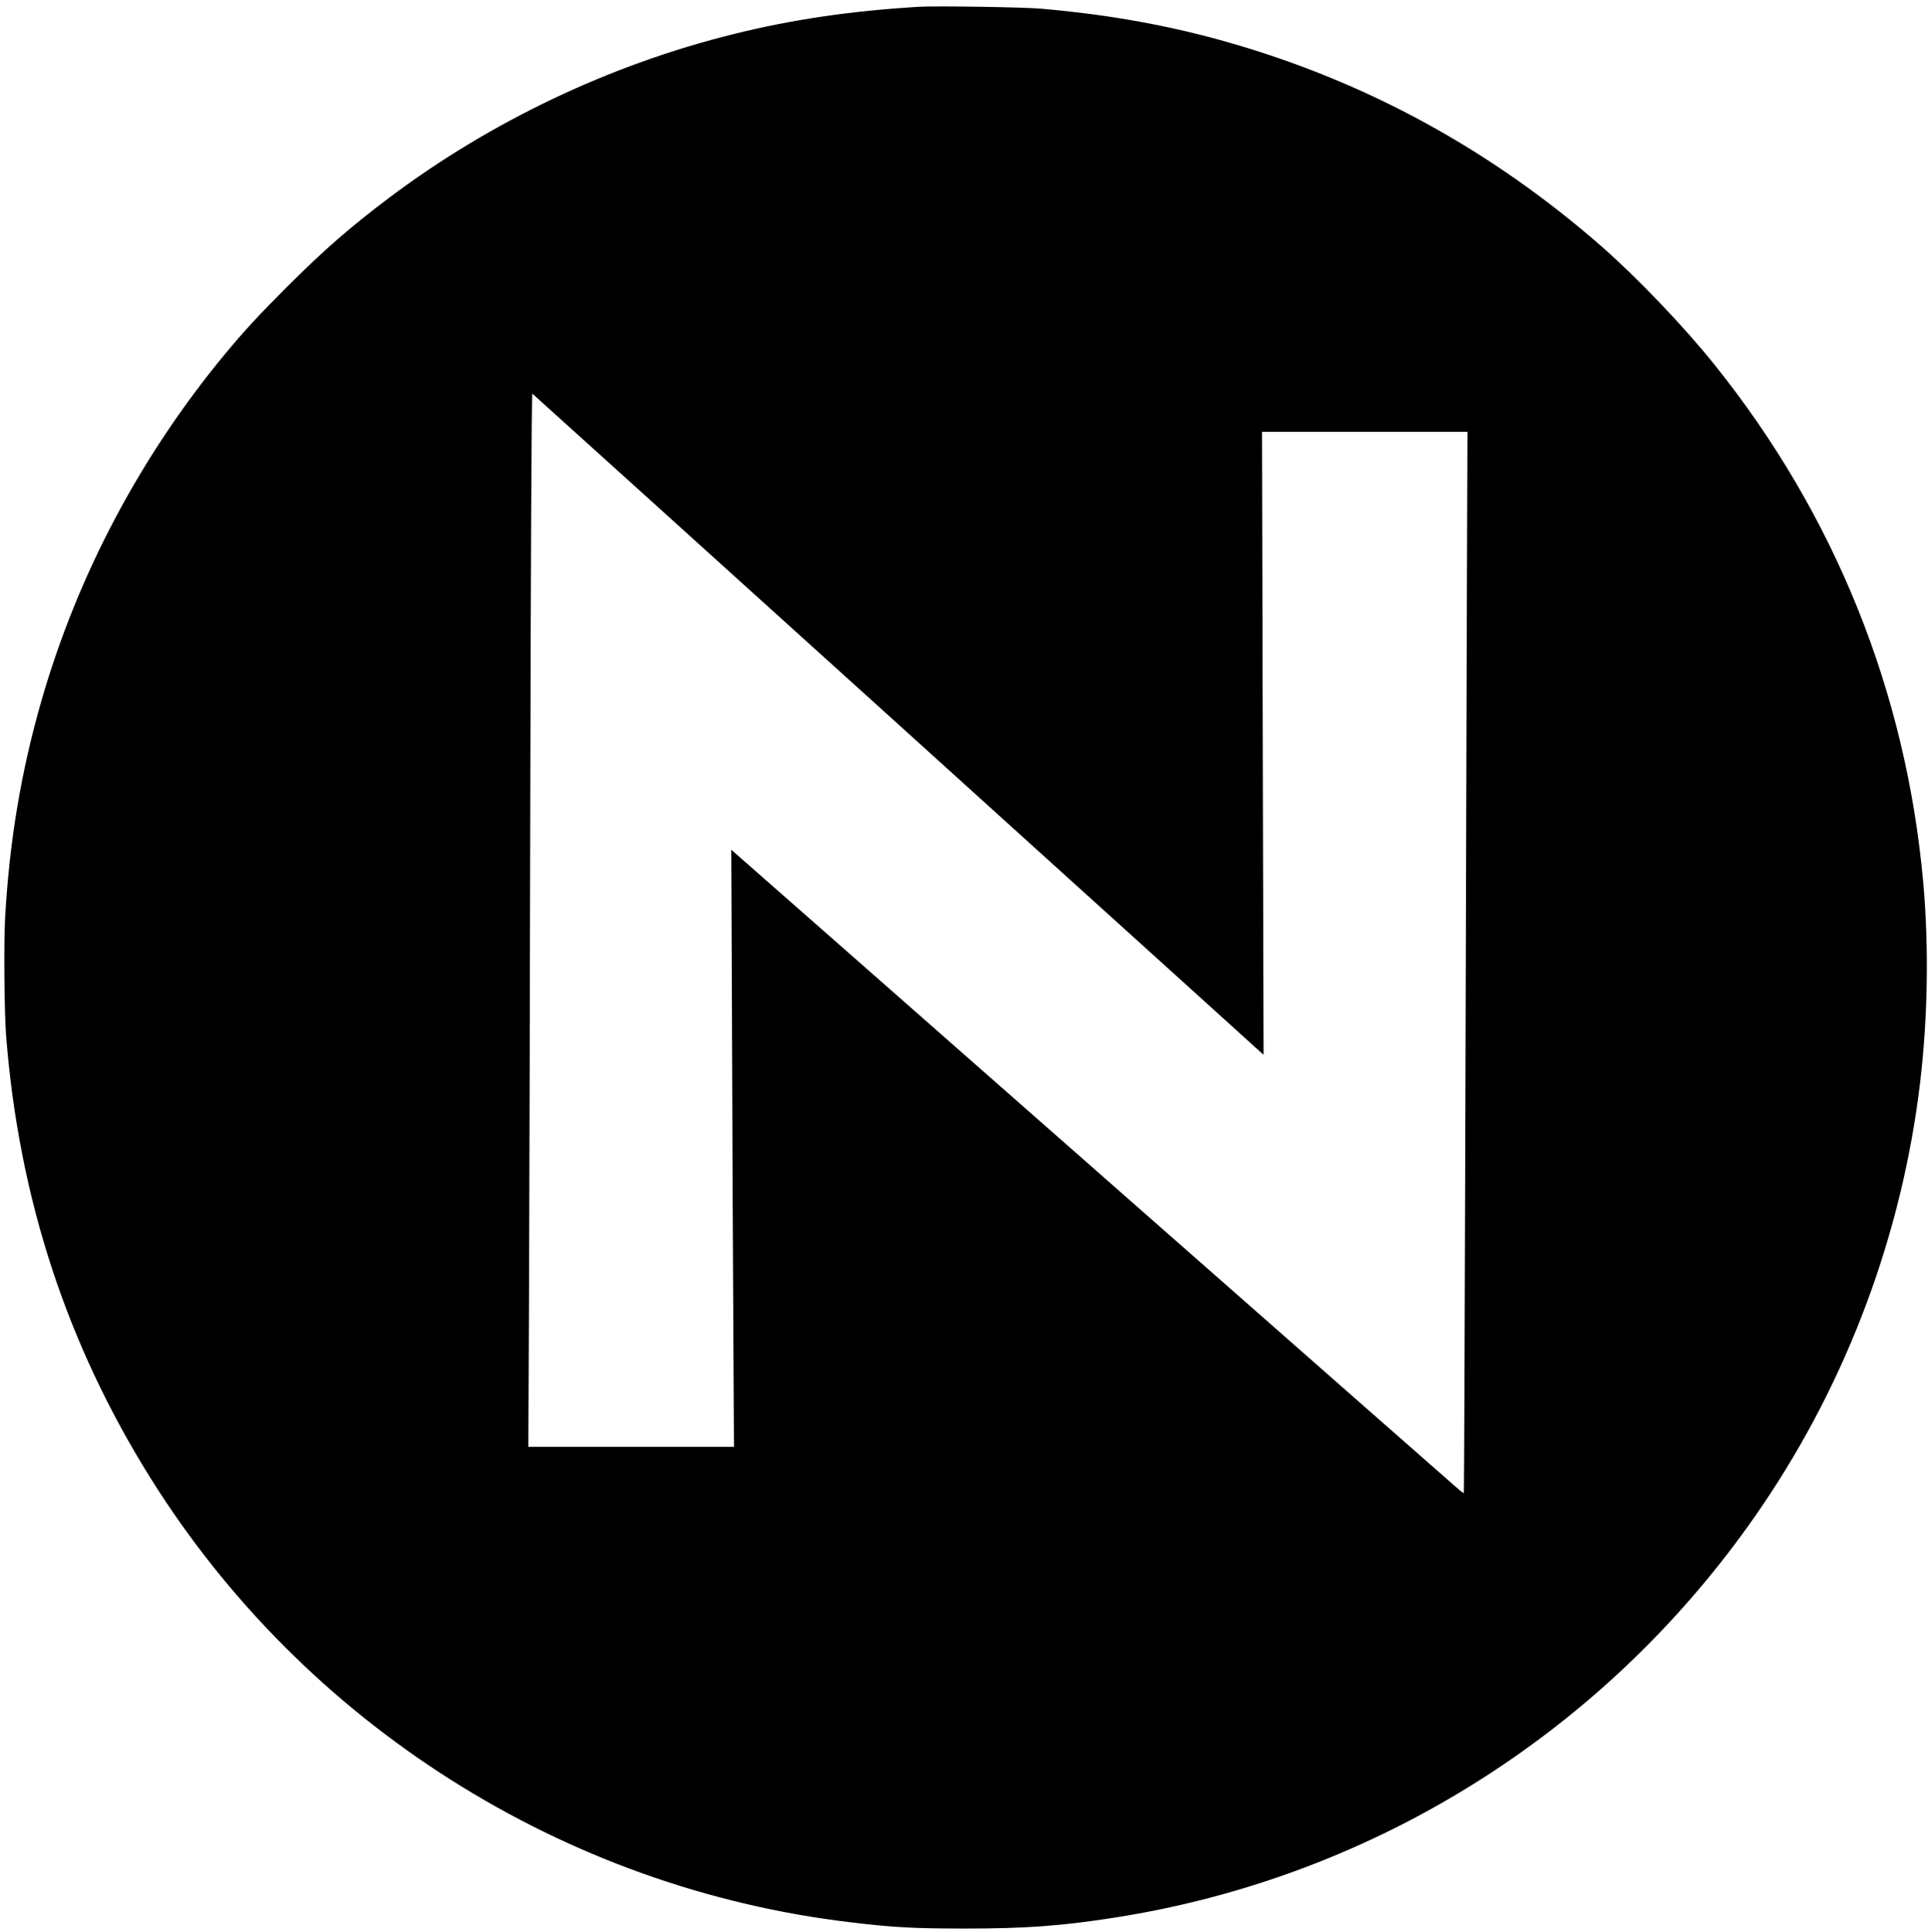 <?xml version="1.0" standalone="no"?>
<!DOCTYPE svg PUBLIC "-//W3C//DTD SVG 20010904//EN"
 "http://www.w3.org/TR/2001/REC-SVG-20010904/DTD/svg10.dtd">
<svg version="1.0" xmlns="http://www.w3.org/2000/svg"
 width="1871pt" height="1875pt" viewBox="0 0 1871 1875"
 preserveAspectRatio="xMidYMid meet">
<g transform="translate(0,1875) scale(0.1,-0.1)"
fill="#000000" stroke="none">
<path d="M8915 18684 c-659 -40 -1226 -123 -1794 -264 -1198 -296 -2360 -848
-3346 -1590 -375 -283 -627 -502 -986 -860 -274 -274 -415 -426 -605 -655
-818 -988 -1427 -2135 -1780 -3358 -200 -694 -314 -1376 -355 -2126 -13 -242
-7 -924 11 -1141 125 -1570 586 -2979 1400 -4282 1492 -2386 4009 -3983 6800
-4312 420 -50 610 -60 1110 -60 583 0 925 25 1440 105 2558 397 4834 1845
6296 4004 827 1221 1355 2641 1528 4105 75 632 85 1319 30 1935 -166 1852
-858 3571 -2025 5025 -297 371 -756 851 -1104 1155 -1064 929 -2262 1585
-3600 1970 -582 167 -1167 273 -1835 331 -174 15 -1020 28 -1185 18z m-223
-6940 c1938 -1753 3534 -3196 3546 -3208 l24 -21 -8 3023 -7 3022 997 0 997 0
-6 -1632 c-3 -898 -10 -3214 -15 -5147 -5 -1932 -12 -3516 -14 -3519 -3 -3
-36 22 -73 55 -38 32 -1623 1426 -3523 3098 -1900 1671 -3468 3050 -3484 3064
l-29 26 7 -1755 c3 -965 9 -2269 13 -2898 l6 -1142 -998 0 -998 0 7 1538 c3
845 8 2806 11 4357 5 2657 13 4325 21 4325 2 0 1589 -1434 3526 -3186z"/>
</g>
</svg>
